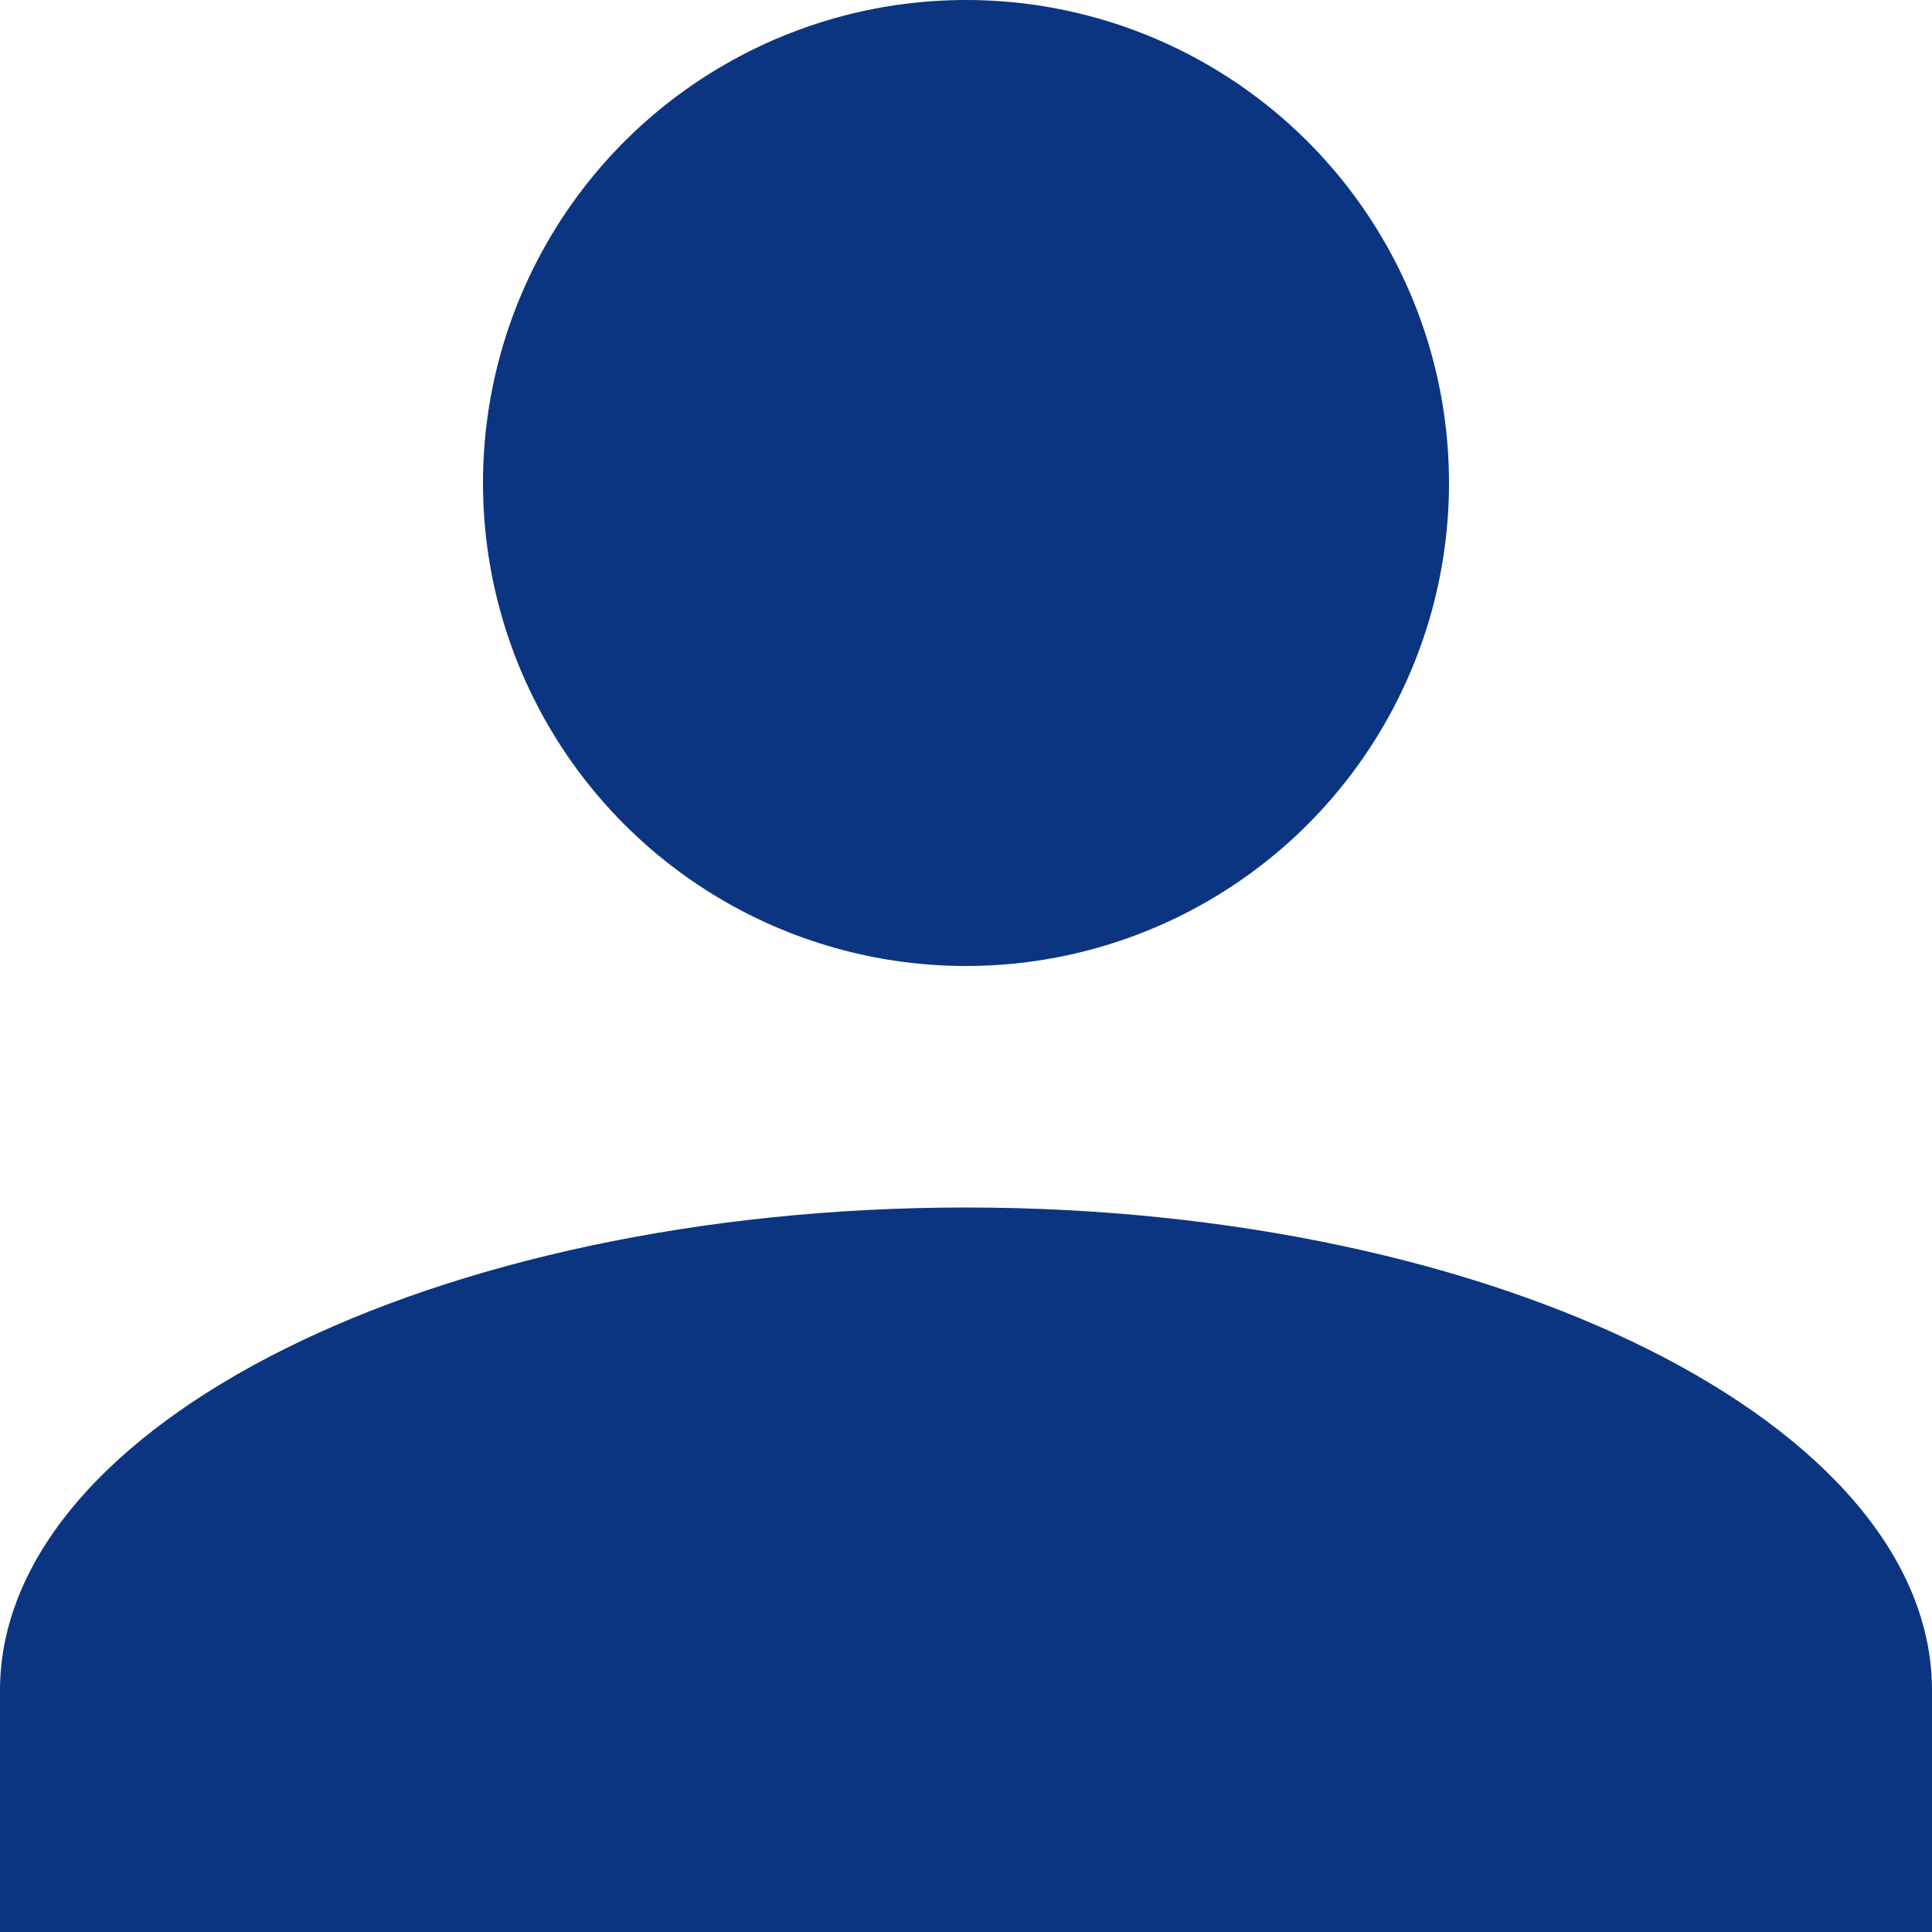 <svg enable-background="new 0 0 16 16" viewBox="0 0 16 16" xmlns="http://www.w3.org/2000/svg"><g fill="#0b3581"><path d="m0 16v-2c0-2.2 3.6-4 8-4s8 1.8 8 4v2z"/><circle cx="8" cy="4" r="4"/></g></svg>
